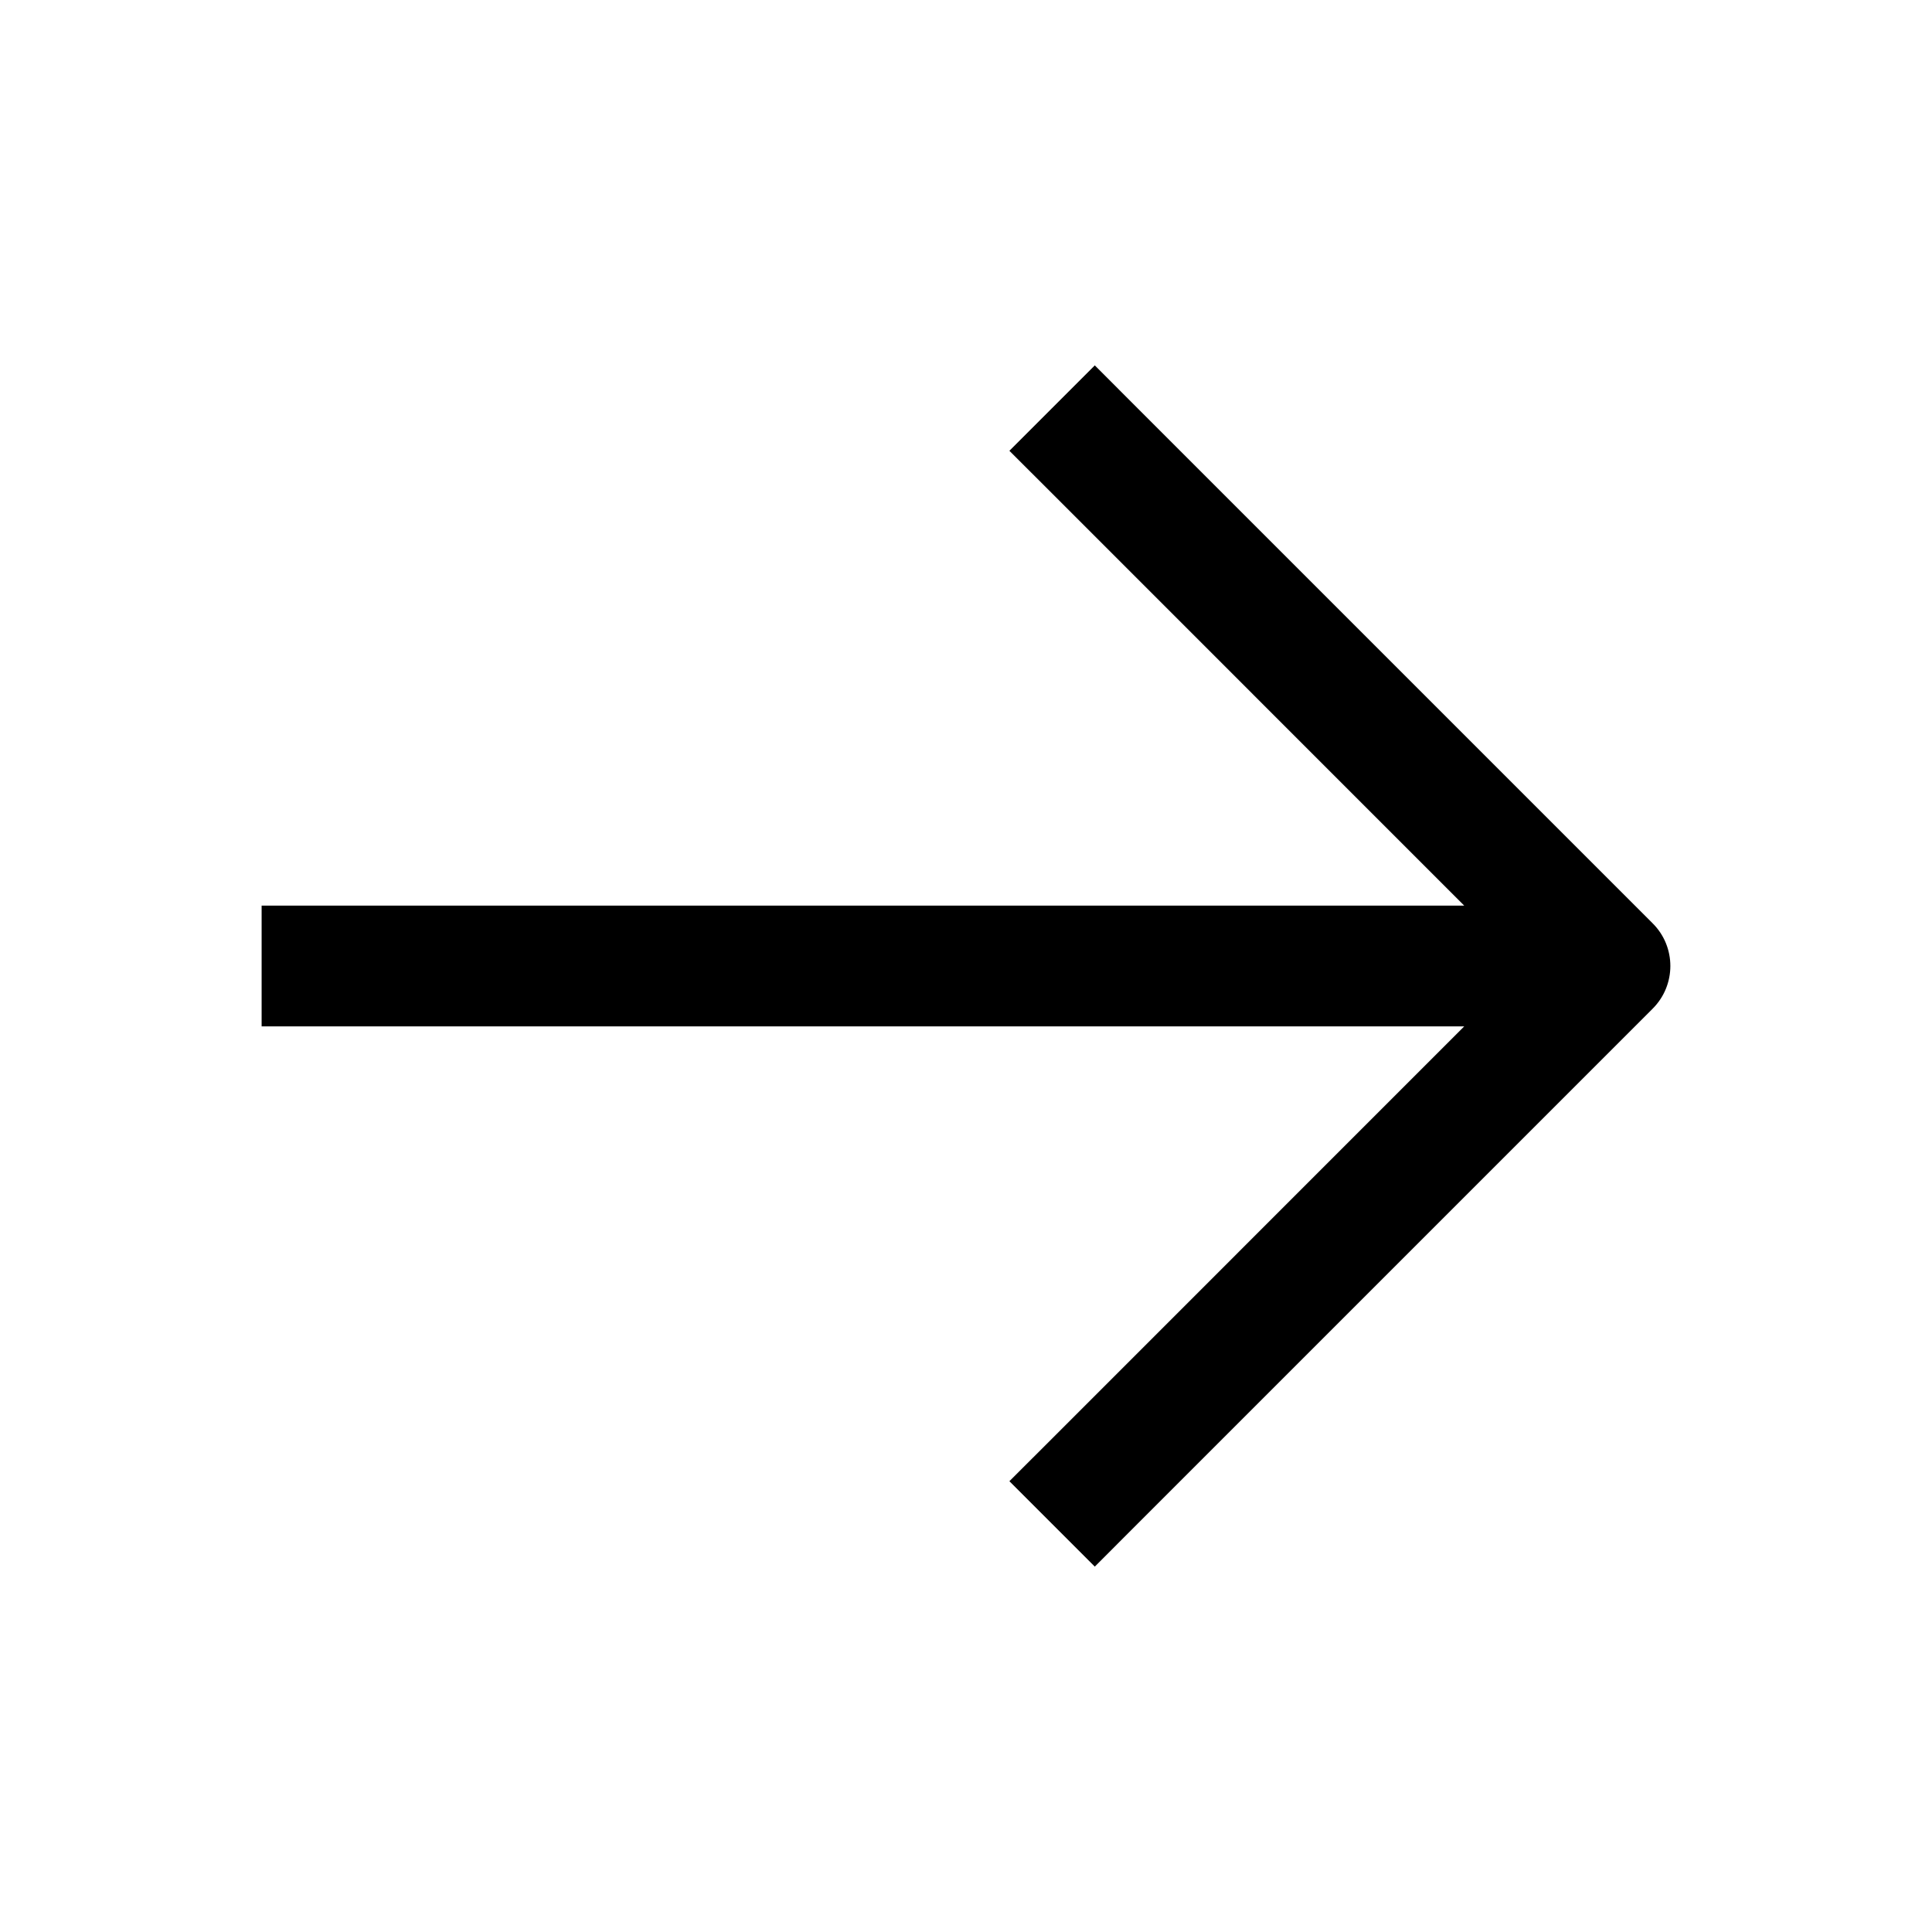 <svg width="24" height="24" viewBox="0 0 24 24" fill="none" xmlns="http://www.w3.org/2000/svg">
<path fill-rule="evenodd" clip-rule="evenodd" d="M13.6 4.539L14.13 5.07L20.53 11.47C20.823 11.762 20.823 12.237 20.53 12.53L14.13 18.93L13.6 19.461L12.539 18.4L13.07 17.87L18.189 12.75L4 12.75H3.25V11.25H4L18.189 11.25L13.07 6.13L12.539 5.6L13.6 4.539Z" fill="black"/>
</svg>
